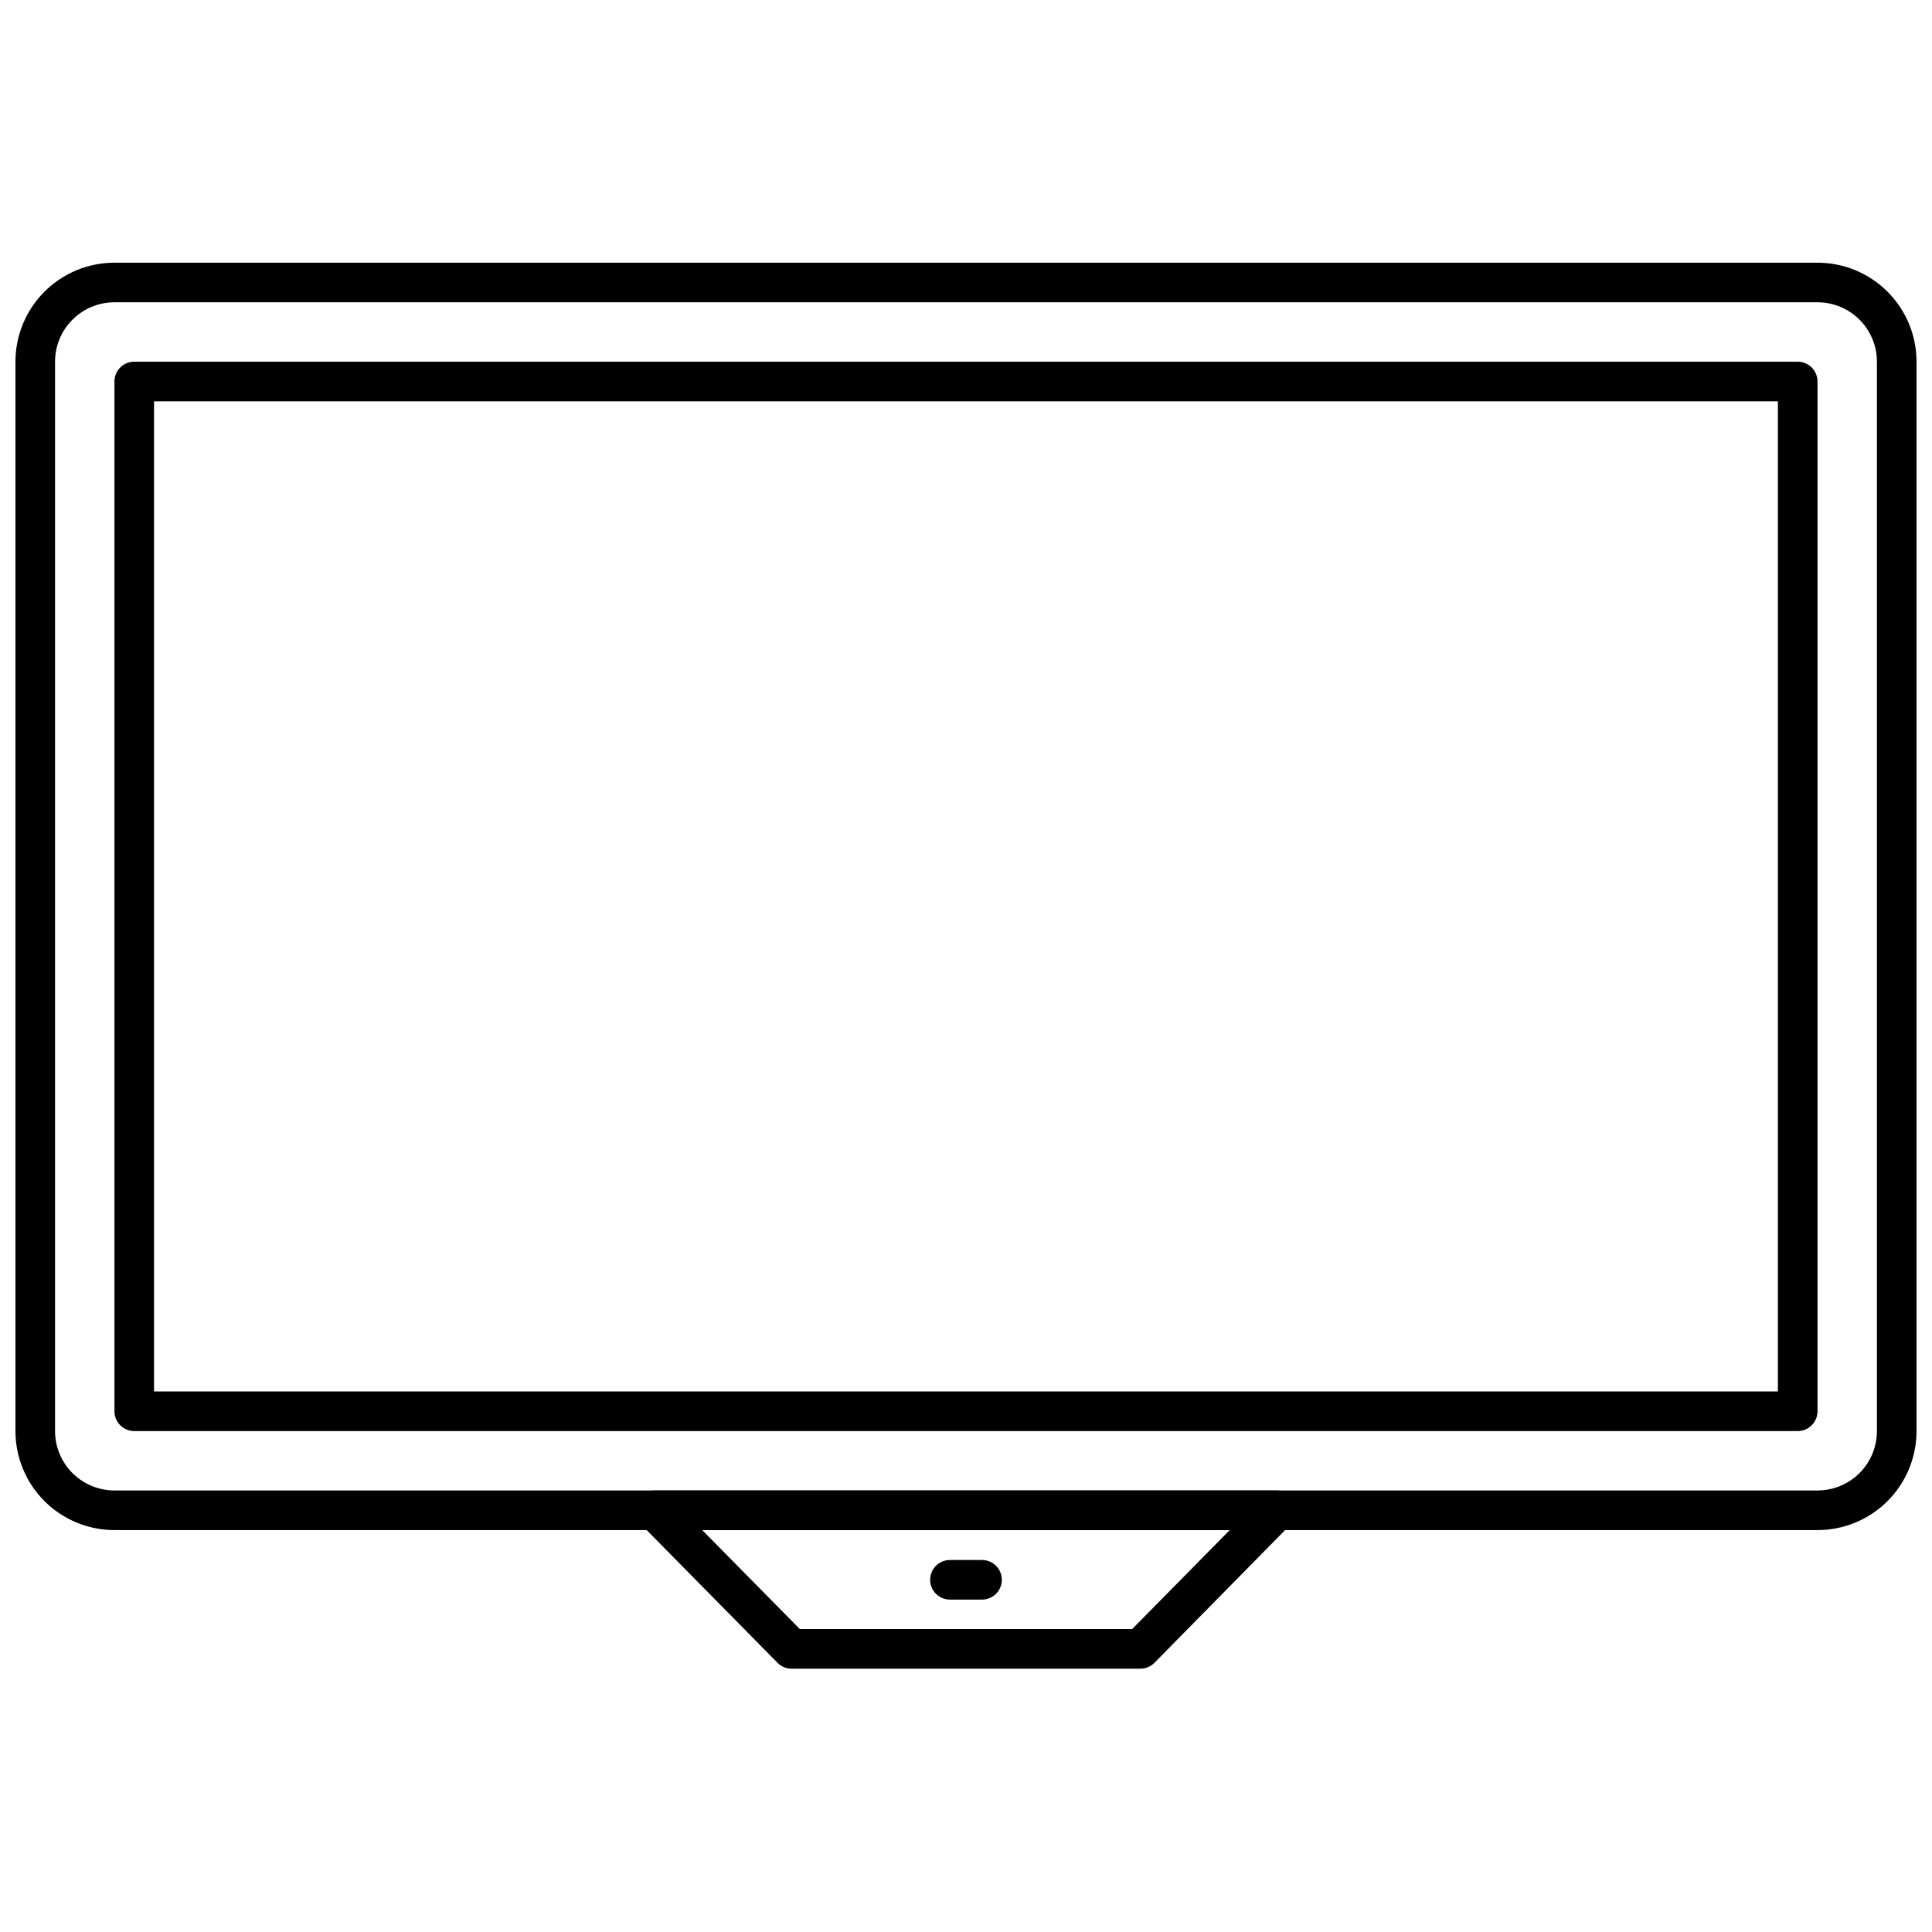 <?xml version="1.0" encoding="UTF-8"?>
<!-- Uploaded to: ICON Repo, www.svgrepo.com, Generator: ICON Repo Mixer Tools -->
<svg width="800px" height="800px" version="1.1" viewBox="144 144 512 512" xmlns="http://www.w3.org/2000/svg">
 <defs>
  <clipPath id="a">
   <path d="m148.09 213h503.81v337h-503.81z"/>
  </clipPath>
 </defs>
 <g clip-path="url(#a)">
  <path d="m625.66 549.49h-451.33c-6.957 0-13.633-2.766-18.555-7.688-4.918-4.918-7.684-11.594-7.684-18.551v-283.39c0-6.961 2.766-13.633 7.684-18.555 4.922-4.922 11.598-7.688 18.555-7.688h451.33c6.957 0 13.633 2.766 18.555 7.688s7.684 11.594 7.684 18.555v283.39c0 6.957-2.762 13.633-7.684 18.551-4.922 4.922-11.598 7.688-18.555 7.688zm-451.33-325.38c-4.172 0-8.18 1.66-11.133 4.613-2.949 2.953-4.609 6.957-4.609 11.133v283.39c0 4.172 1.66 8.18 4.609 11.133 2.953 2.949 6.961 4.609 11.133 4.609h451.33c4.176 0 8.18-1.66 11.133-4.609 2.953-2.953 4.609-6.961 4.609-11.133v-283.39c0-4.176-1.656-8.18-4.609-11.133s-6.957-4.613-11.133-4.613z"/>
 </g>
 <path d="m620.41 523.25h-440.83c-2.898 0-5.25-2.352-5.25-5.25v-272.9c0-2.898 2.352-5.246 5.25-5.246h440.83c1.395 0 2.727 0.555 3.711 1.535 0.984 0.984 1.539 2.32 1.539 3.711v272.9c0 1.391-0.555 2.727-1.539 3.711-0.984 0.984-2.316 1.539-3.711 1.539zm-435.59-10.496h430.34v-262.4h-430.34z"/>
 <path d="m446.23 586.22h-92.473c-1.402-0.004-2.742-0.57-3.723-1.574l-36.211-36.734h-0.004c-1.48-1.512-1.91-3.769-1.082-5.719 0.824-1.953 2.742-3.215 4.863-3.203h164.79c2.109 0 4.008 1.262 4.828 3.203 0.824 1.953 0.391 4.211-1.102 5.719l-36.16 36.734h0.004c-0.984 1.004-2.324 1.57-3.727 1.574zm-90.266-10.496h88.062l25.871-26.238h-139.81z"/>
 <path d="m404.25 567.91h-8.504c-2.898 0-5.246-2.352-5.246-5.25 0-2.898 2.348-5.246 5.246-5.246h8.504c2.898 0 5.246 2.348 5.246 5.246 0 2.898-2.348 5.25-5.246 5.25z"/>
</svg>